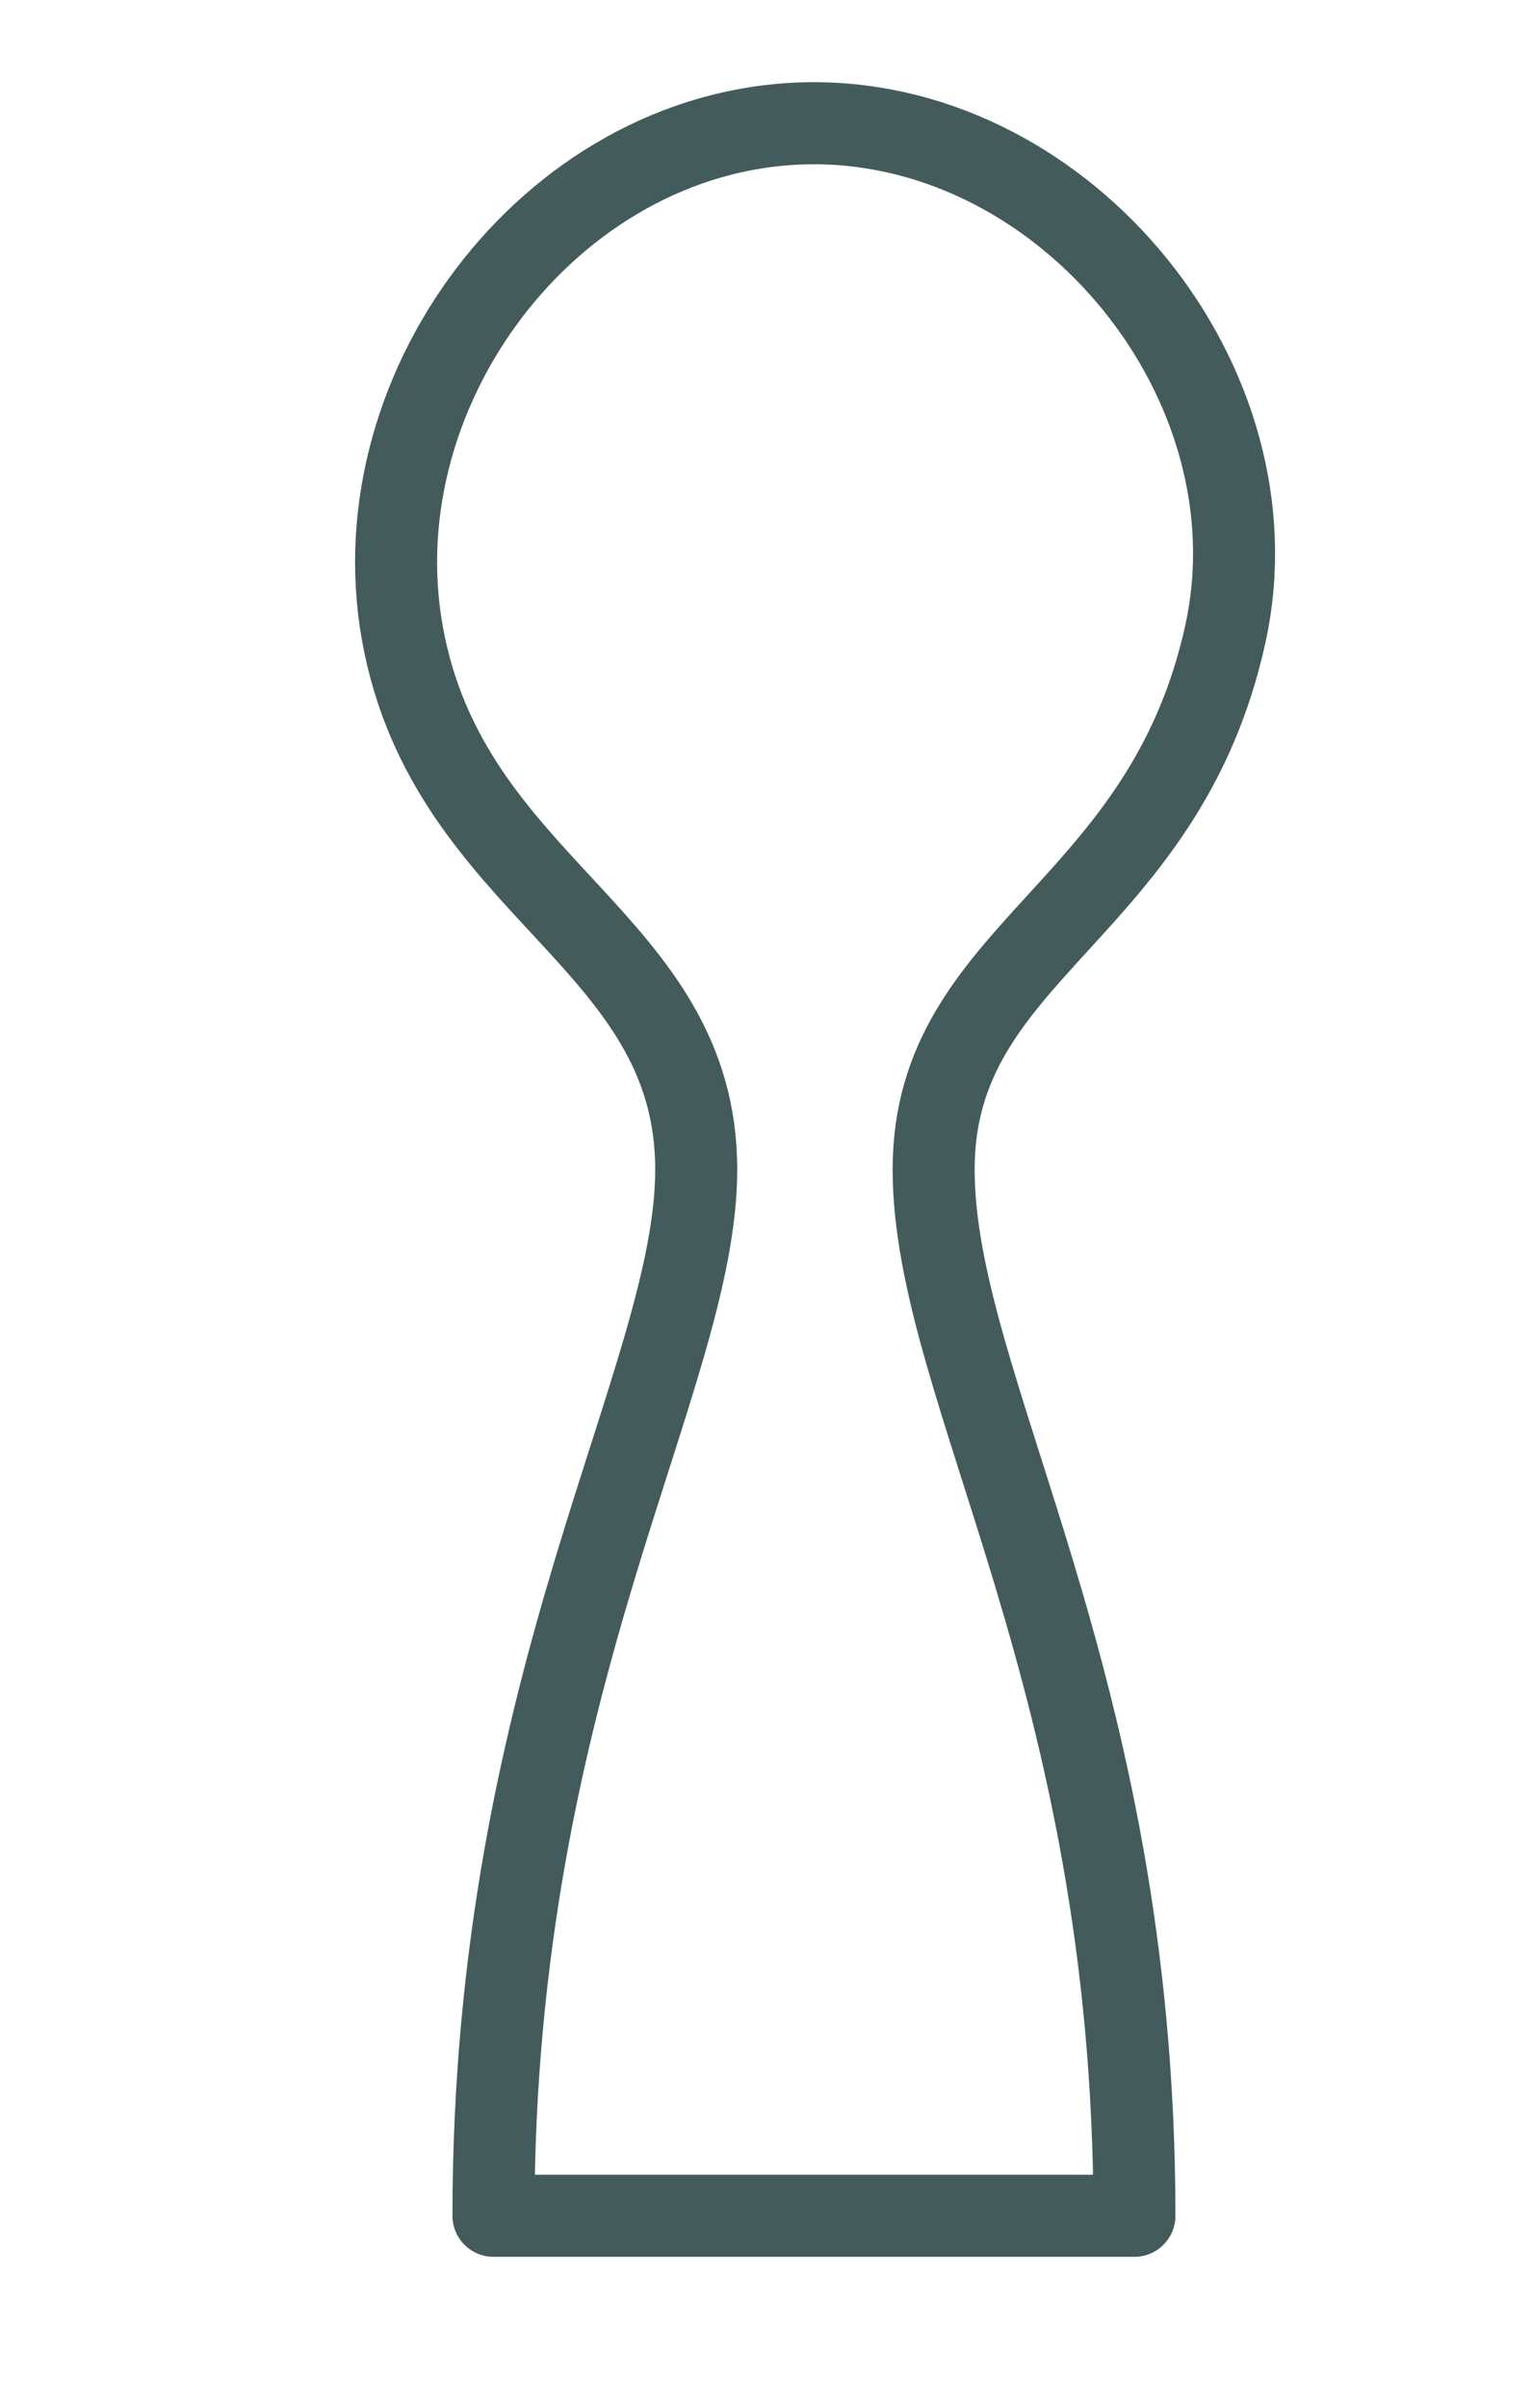 <?xml version="1.0" encoding="utf-8"?>
<!-- Generator: Adobe Illustrator 19.2.1, SVG Export Plug-In . SVG Version: 6.00 Build 0)  -->
<svg version="1.1" id="レイヤー_1" xmlns="http://www.w3.org/2000/svg" xmlns:xlink="http://www.w3.org/1999/xlink" x="0px"
	 y="0px" viewBox="0 0 28 44" enable-background="new 0 0 28 44" xml:space="preserve">
<path fill="none" stroke="#435B5B" stroke-width="1.5" stroke-linecap="round" stroke-linejoin="round" stroke-miterlimit="10" d="
	M22.414,11.567c0.988-4.545-2.877-9.315-7.528-9.315c-4.651,0-8.346,4.736-7.528,9.315c0.837,4.688,5.375,5.58,5.375,9.805
	c0,3.817-3.708,9.281-3.708,19.12h11.722c0-9.84-3.672-15.1-3.672-19.12S21.298,16.702,22.414,11.567z"/>
</svg>
